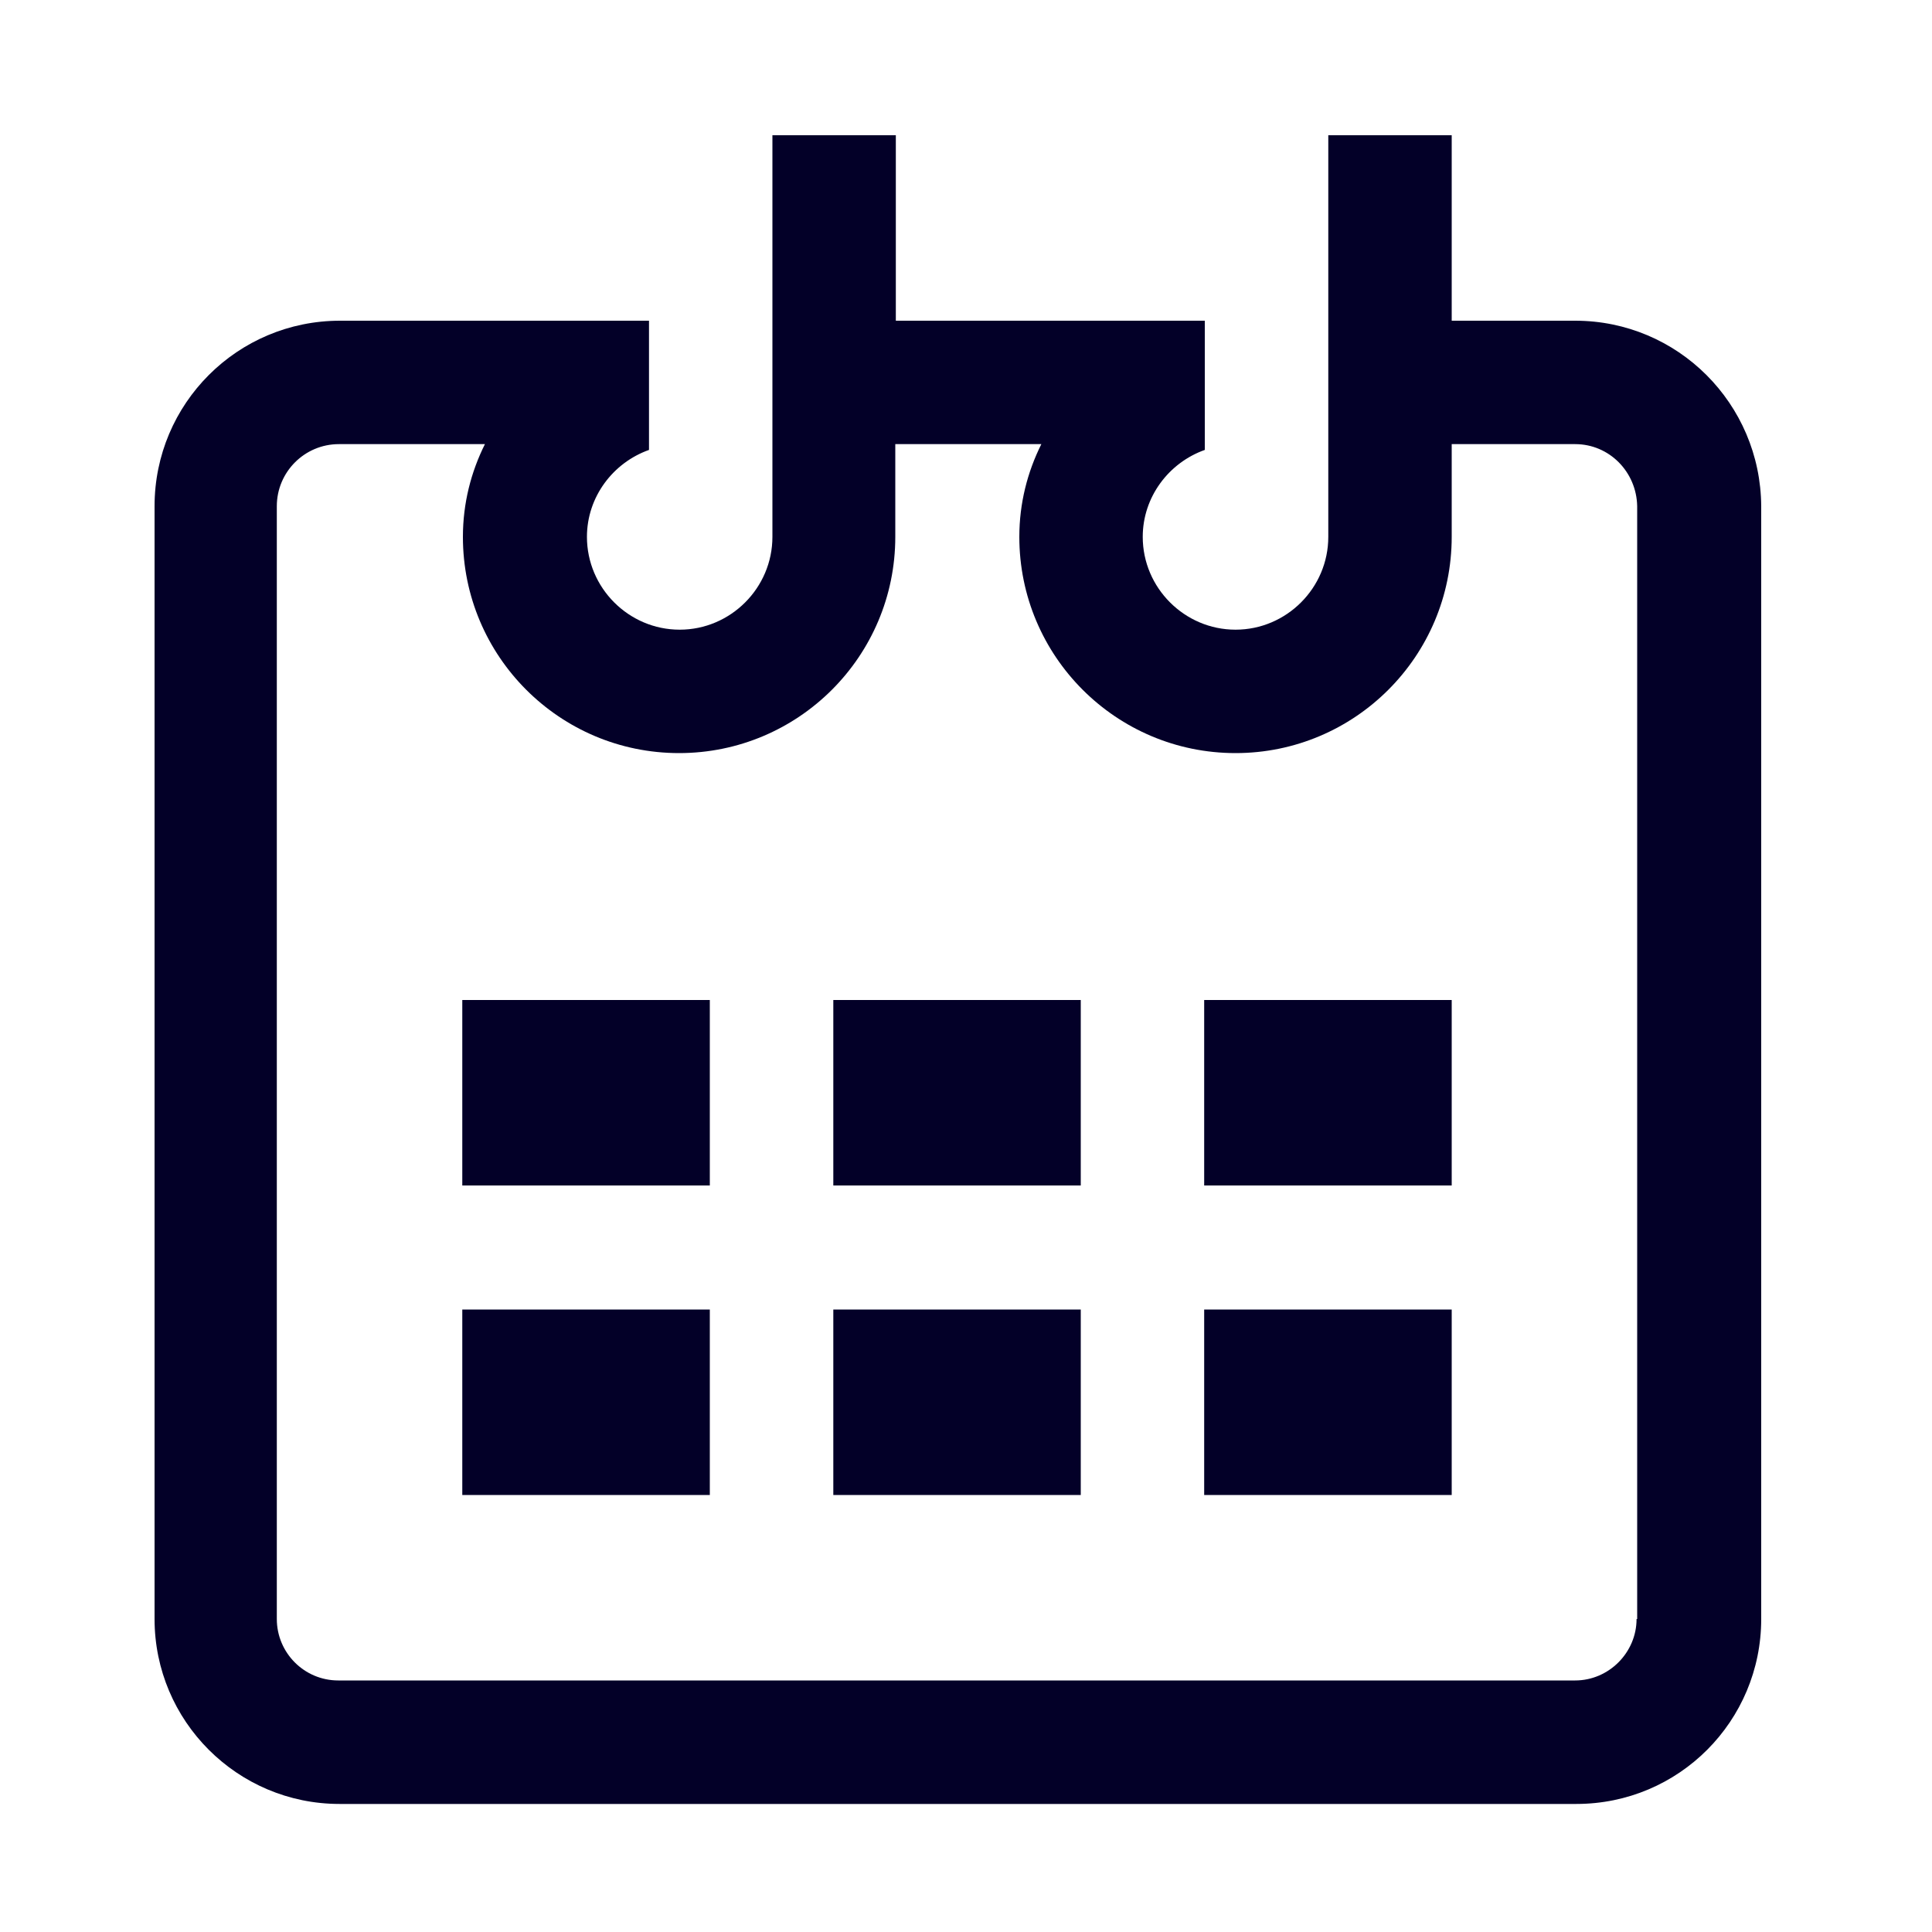 <svg width="25" height="25" viewBox="0 0 25 25" fill="none" xmlns="http://www.w3.org/2000/svg">
<path d="M20.383 4.15H18.785V1.75H17.188V6.947C17.188 7.607 16.648 8.148 15.988 8.148C15.328 8.148 14.787 7.607 14.787 6.947C14.787 6.43 15.125 5.987 15.59 5.822V5.747V4.225V4.15H11.592V1.75H9.995V6.947C9.995 7.607 9.455 8.148 8.795 8.148C8.135 8.148 7.595 7.607 7.595 6.947C7.595 6.43 7.933 5.987 8.398 5.822V5.747V4.225V4.15H4.4C3.073 4.15 2 5.223 2 6.55V20.95C2 22.27 3.072 23.343 4.393 23.343H20.398C21.725 23.343 22.79 22.27 22.79 20.95V6.55C22.782 5.223 21.71 4.15 20.383 4.15ZM21.177 20.95C21.177 21.385 20.817 21.745 20.383 21.745H4.377C3.935 21.745 3.582 21.385 3.582 20.95V6.55C3.582 6.107 3.942 5.747 4.385 5.747H6.275C6.095 6.107 5.99 6.512 5.99 6.947C5.99 8.492 7.242 9.745 8.787 9.745C10.332 9.745 11.585 8.492 11.585 6.947V5.747H13.475C13.295 6.107 13.19 6.512 13.19 6.947C13.19 8.492 14.443 9.745 15.988 9.745C17.532 9.745 18.785 8.492 18.785 6.947V5.747H20.383C20.825 5.747 21.177 6.107 21.185 6.55V20.95H21.177ZM5.982 12.94H9.185V15.34H5.982V12.94ZM10.783 12.94H13.985V15.34H10.783V12.94ZM15.582 12.94H18.785V15.34H15.582V12.94ZM5.982 16.945H9.185V19.345H5.982V16.945ZM10.783 16.945H13.985V19.345H10.783V16.945ZM15.582 16.945H18.785V19.345H15.582V16.945Z" fill="#030028"/>
</svg>

